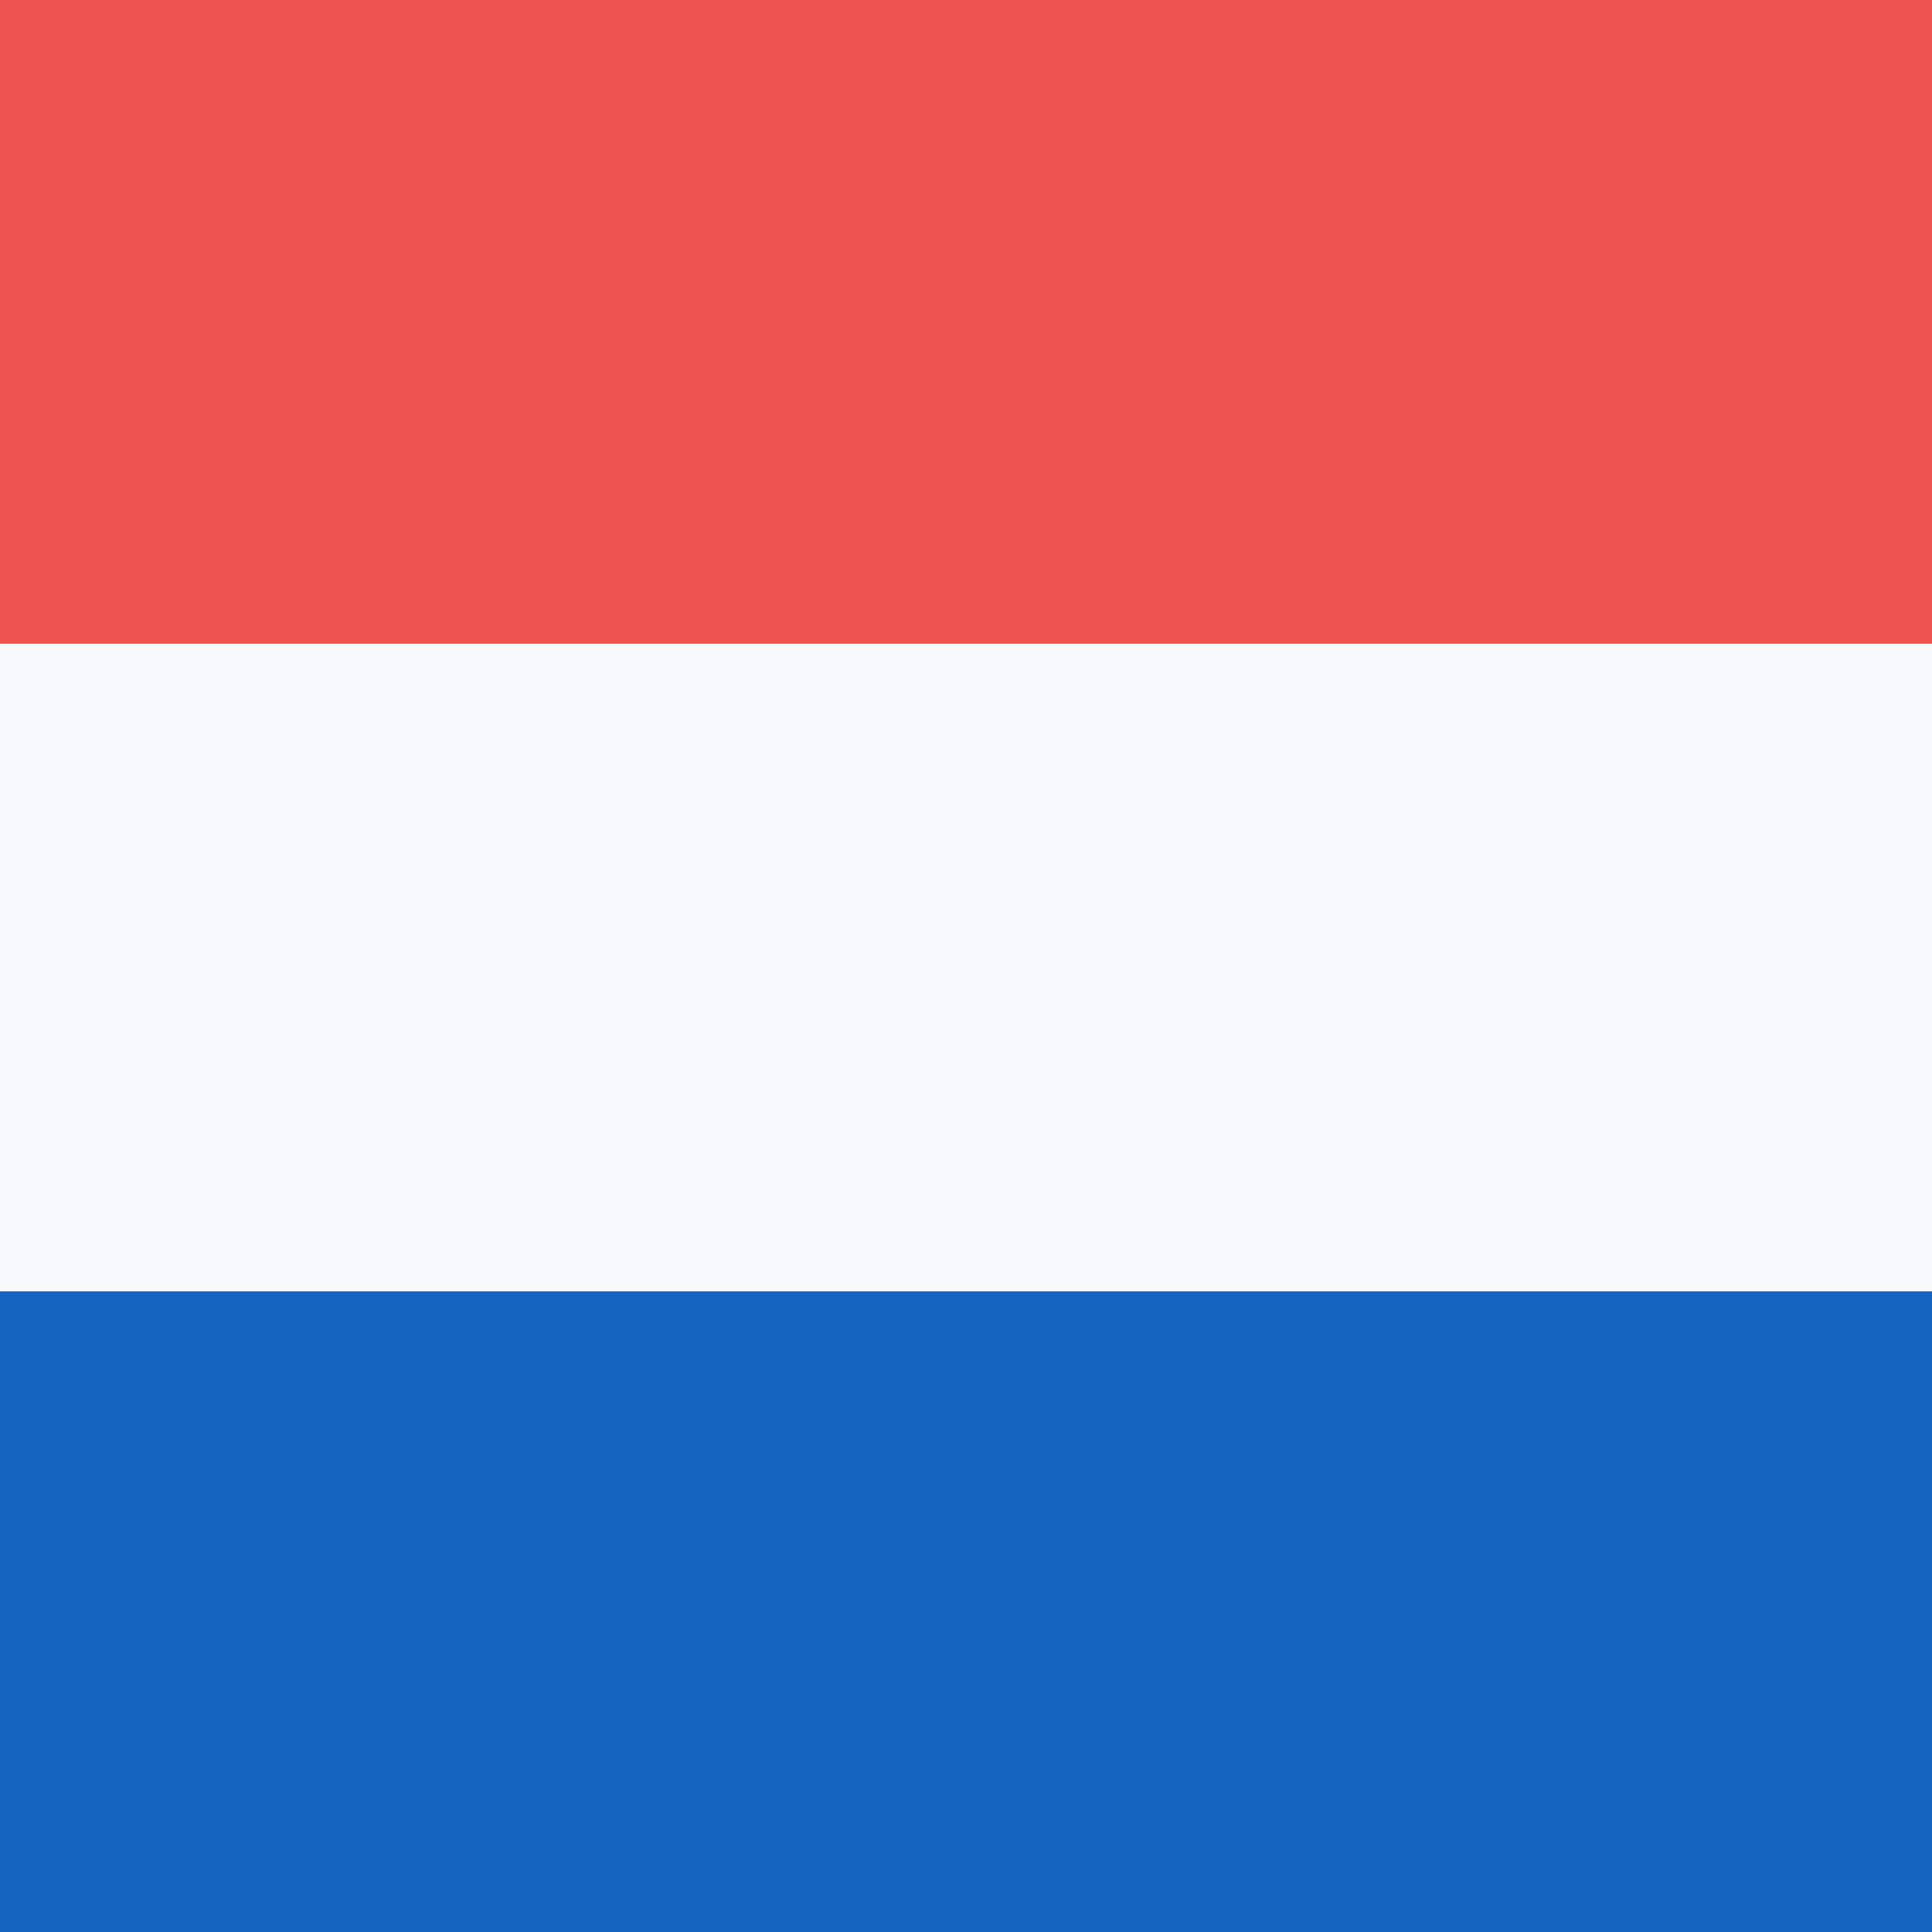 <svg width="18" height="18" viewBox="0 0 18 18" xmlns="http://www.w3.org/2000/svg"><rect x="0" y="0" width="18" height="18" fill="#333333" stroke="none"/><path fill="#F8F9FD" d="M0 0h18v17.92H0z" shape-rendering="crispEdges"/><path fill="#1565C0" d="M0 12.03h18V18H0z" shape-rendering="crispEdges"/><path d="M0 0h18v6H0V0z" fill="#EF5350" shape-rendering="crispEdges"/></svg>